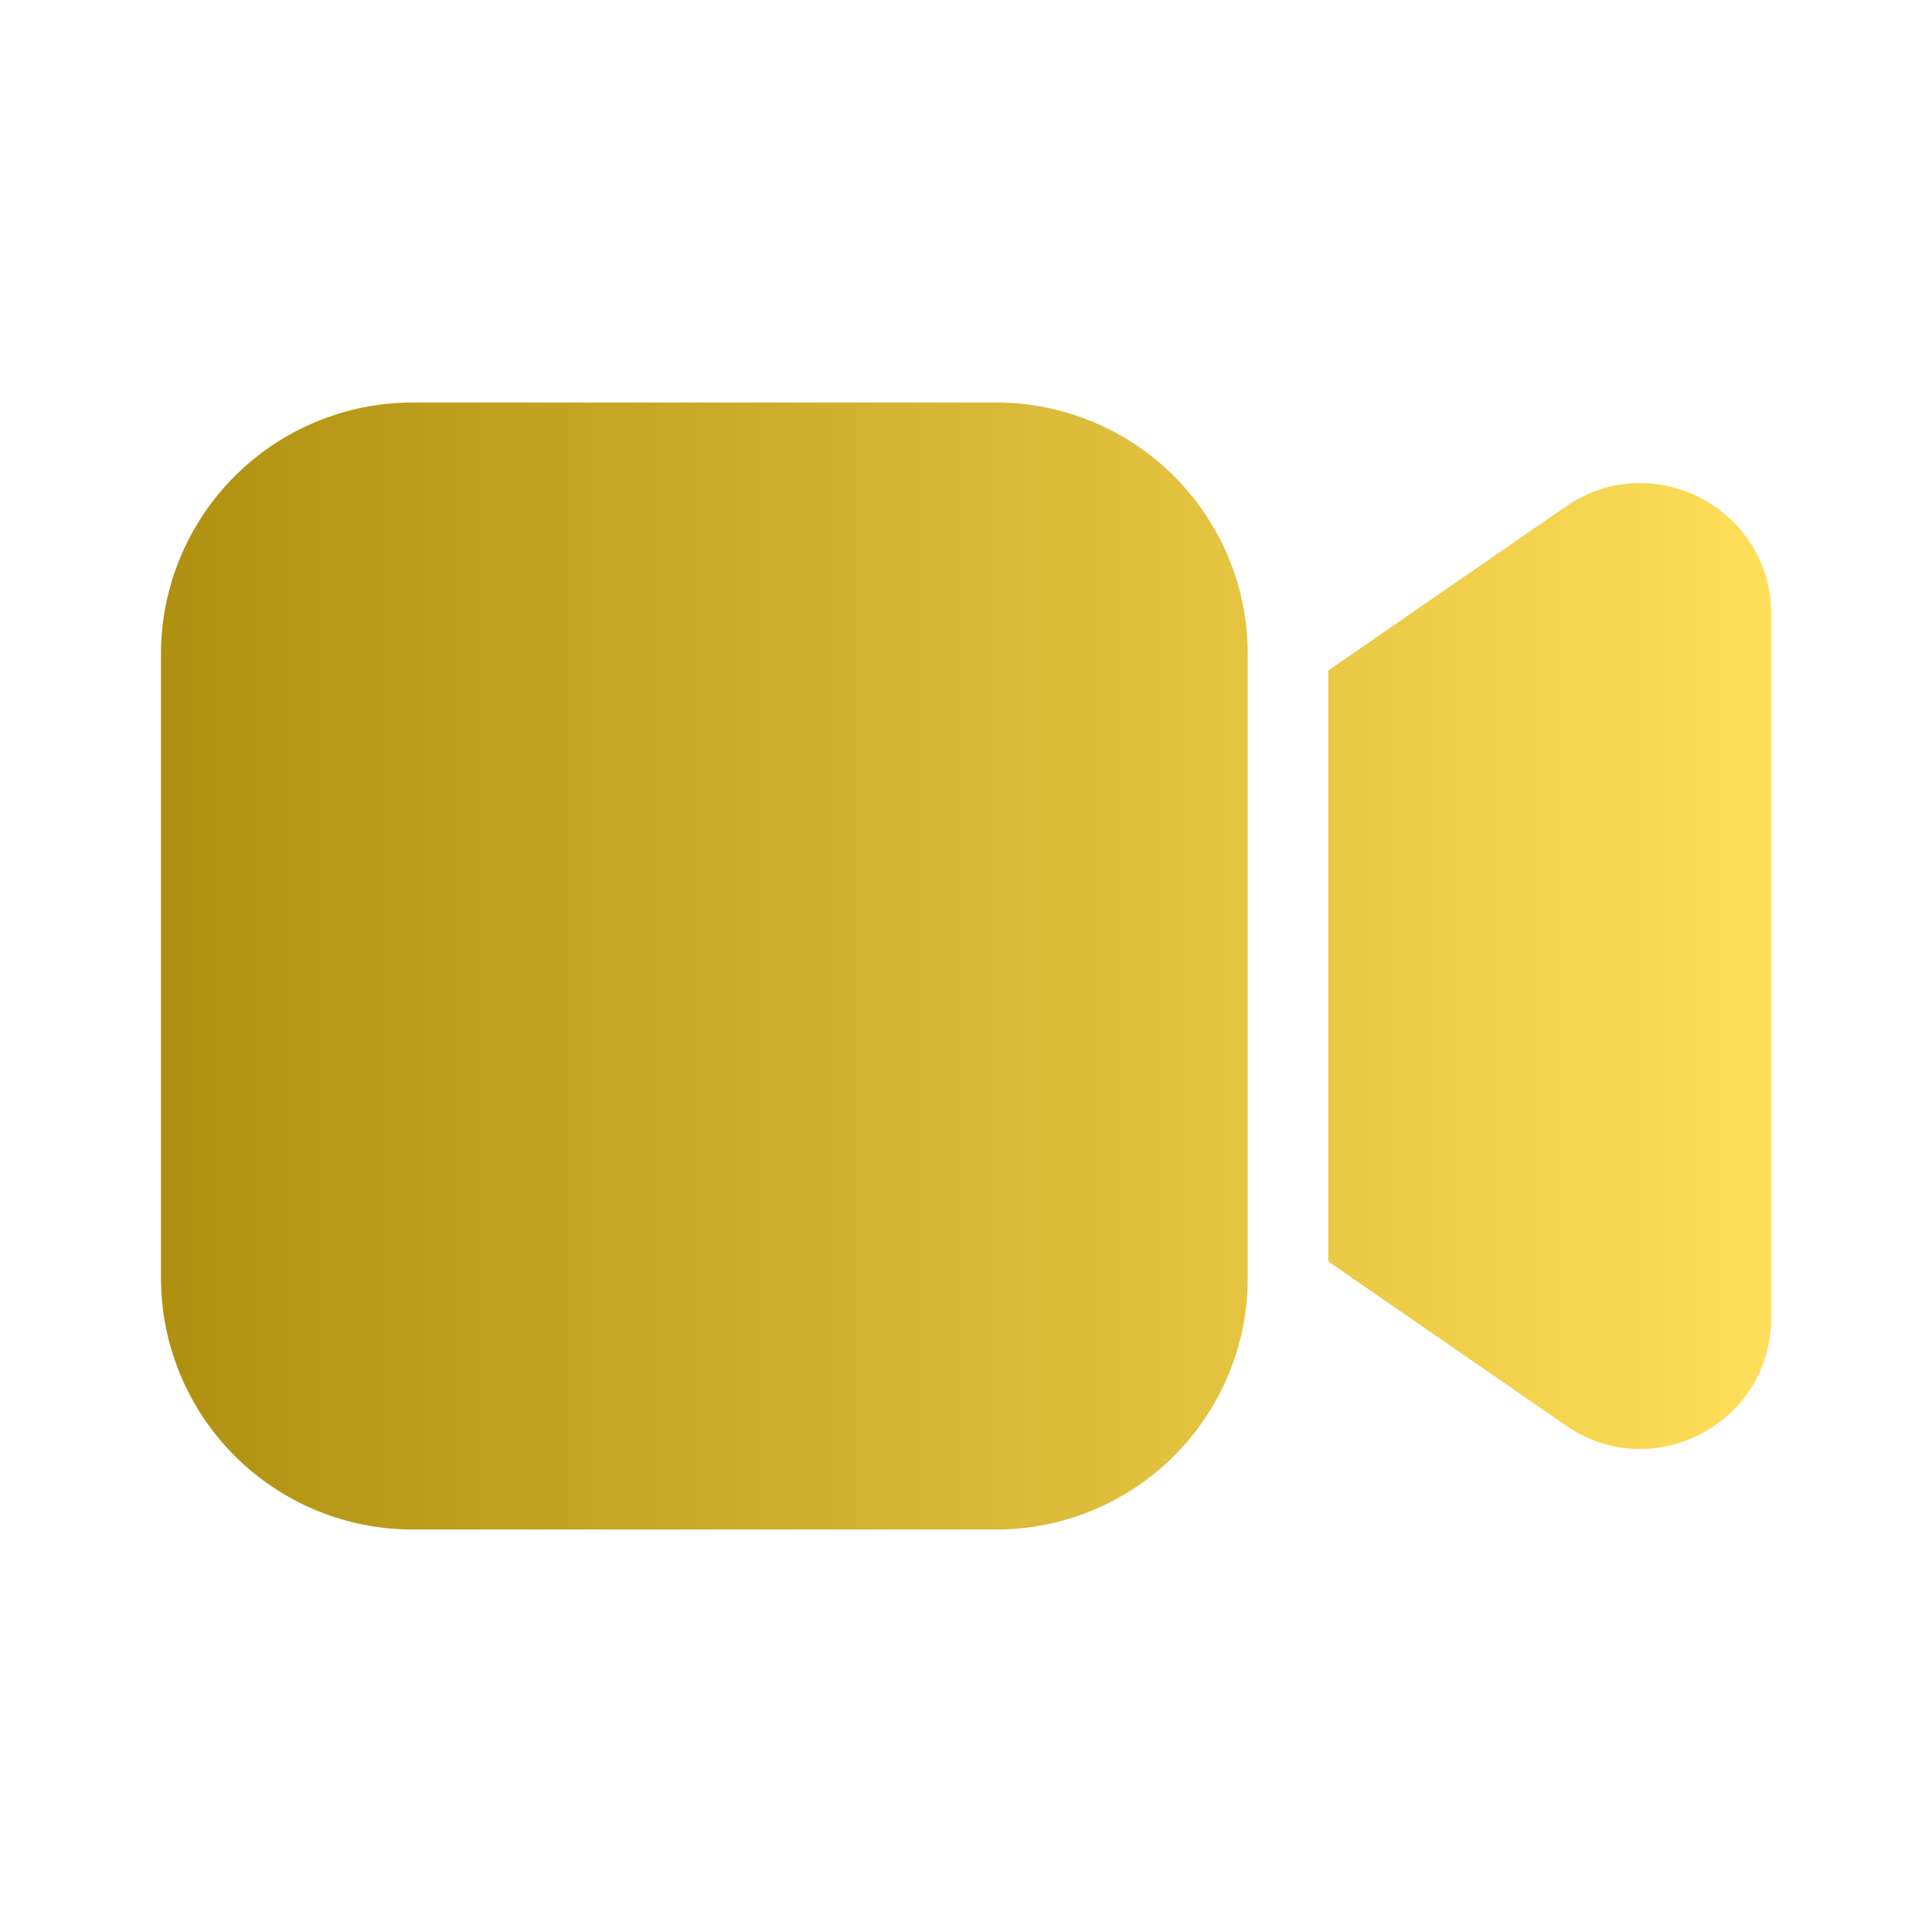<svg width="40" height="40" viewBox="0 0 40 40" fill="none" xmlns="http://www.w3.org/2000/svg">
<path d="M3.333 13.542C3.333 12.161 3.882 10.836 4.859 9.859C5.836 8.883 7.16 8.334 8.542 8.334H20.625C22.006 8.334 23.331 8.883 24.308 9.859C25.285 10.836 25.834 12.161 25.834 13.542V26.459C25.834 27.84 25.285 29.165 24.308 30.142C23.331 31.119 22.006 31.667 20.625 31.667H8.542C7.16 31.667 5.836 31.119 4.859 30.142C3.882 29.165 3.333 27.84 3.333 26.459V13.542ZM32.423 29.516L27.5 26.116V13.883L32.423 10.485C34.219 9.245 36.67 10.531 36.67 12.714V27.287C36.67 29.47 34.219 30.756 32.423 29.516Z" fill="url(#paint0_linear_5311_2385)"/>
<defs>
<linearGradient id="paint0_linear_5311_2385" x1="3.333" y1="20.001" x2="36.67" y2="20.001" gradientUnits="userSpaceOnUse">
<stop stop-color="#AF9010"/>
<stop offset="1" stop-color="#FFDE59"/>
</linearGradient>
</defs>
</svg>
